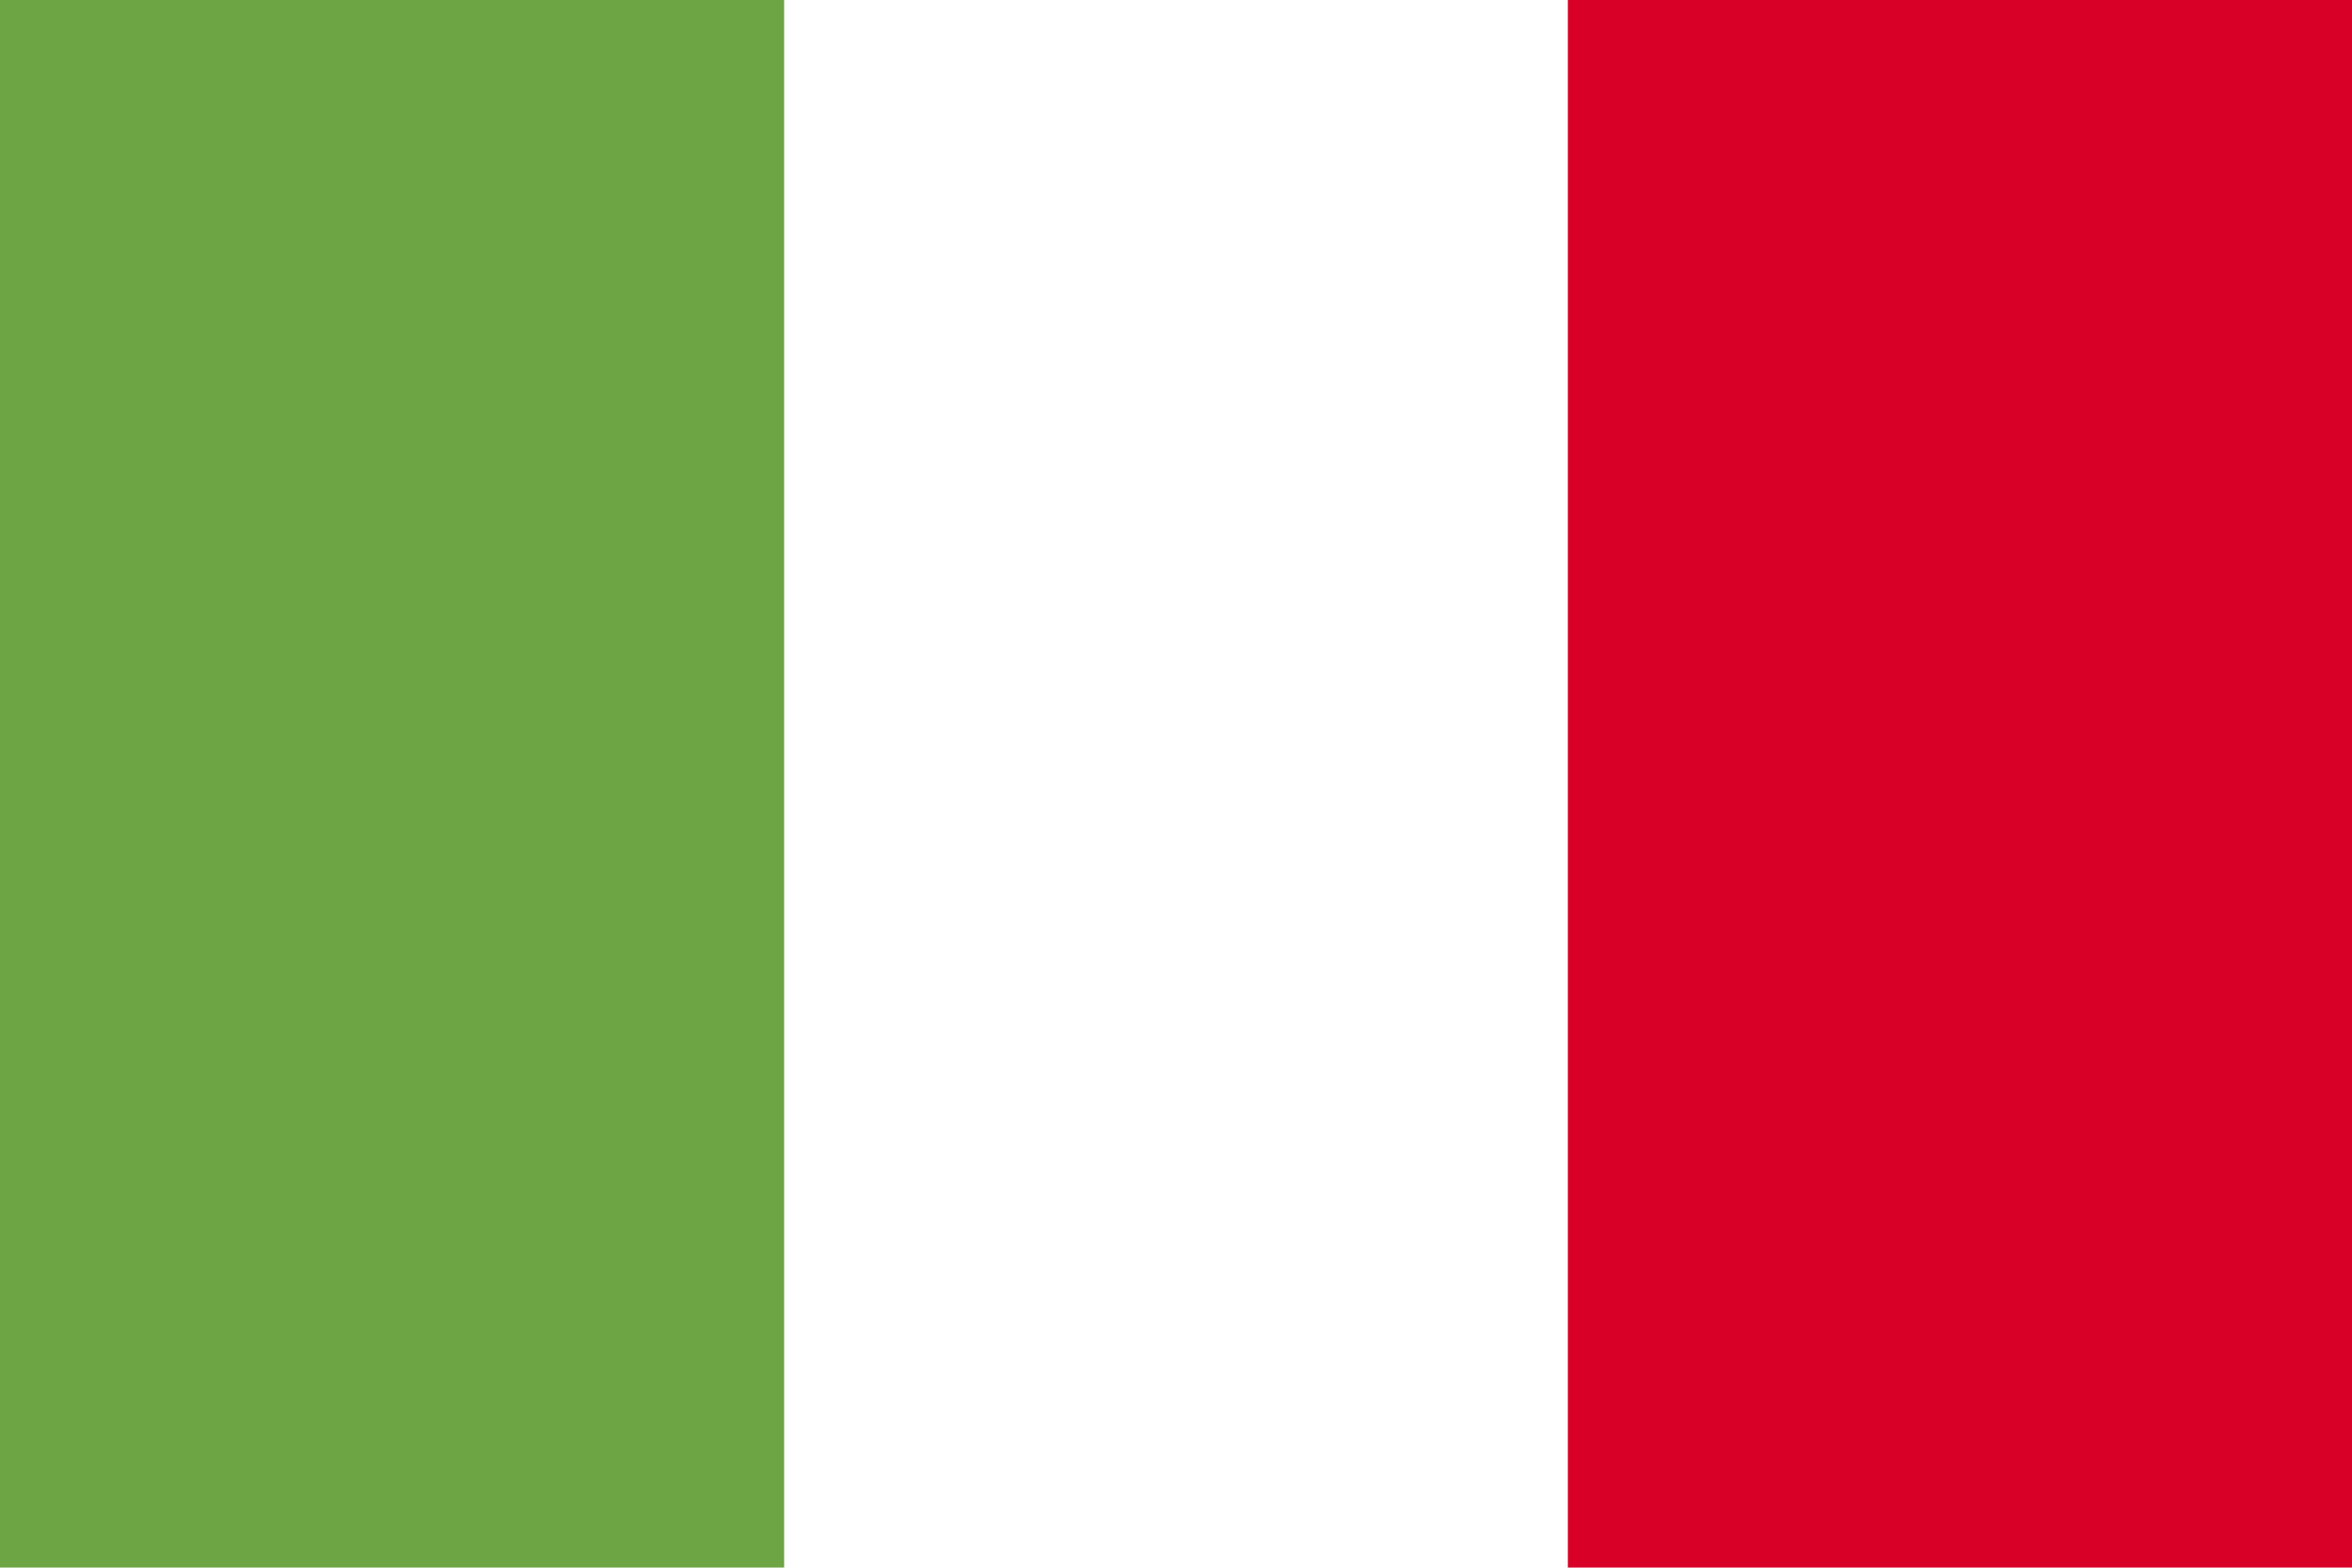 <?xml version="1.0" encoding="utf-8"?>
<!-- Generator: Adobe Illustrator 21.0.0, SVG Export Plug-In . SVG Version: 6.00 Build 0)  -->
<svg version="1.1" id="Capa_1" xmlns="http://www.w3.org/2000/svg" xmlns:xlink="http://www.w3.org/1999/xlink" x="0px" y="0px"
	 viewBox="0 0 512 341.3" style="enable-background:new 0 0 512 341.3;" xml:space="preserve">
<style type="text/css">
	.st0{display:none;fill:#F0F0F0;}
	.st1{fill:#6DA544;}
	.st2{fill:#D80027;}
</style>
<polygon class="st0" points="341.3,0 170.7,0 0,0 0,341.4 170.7,341.4 341.3,341.4 512,341.4 512,0 "/>
<rect class="st1" width="170.7" height="341.3"/>
<rect x="341.3" class="st2" width="170.7" height="341.3"/>
</svg>
